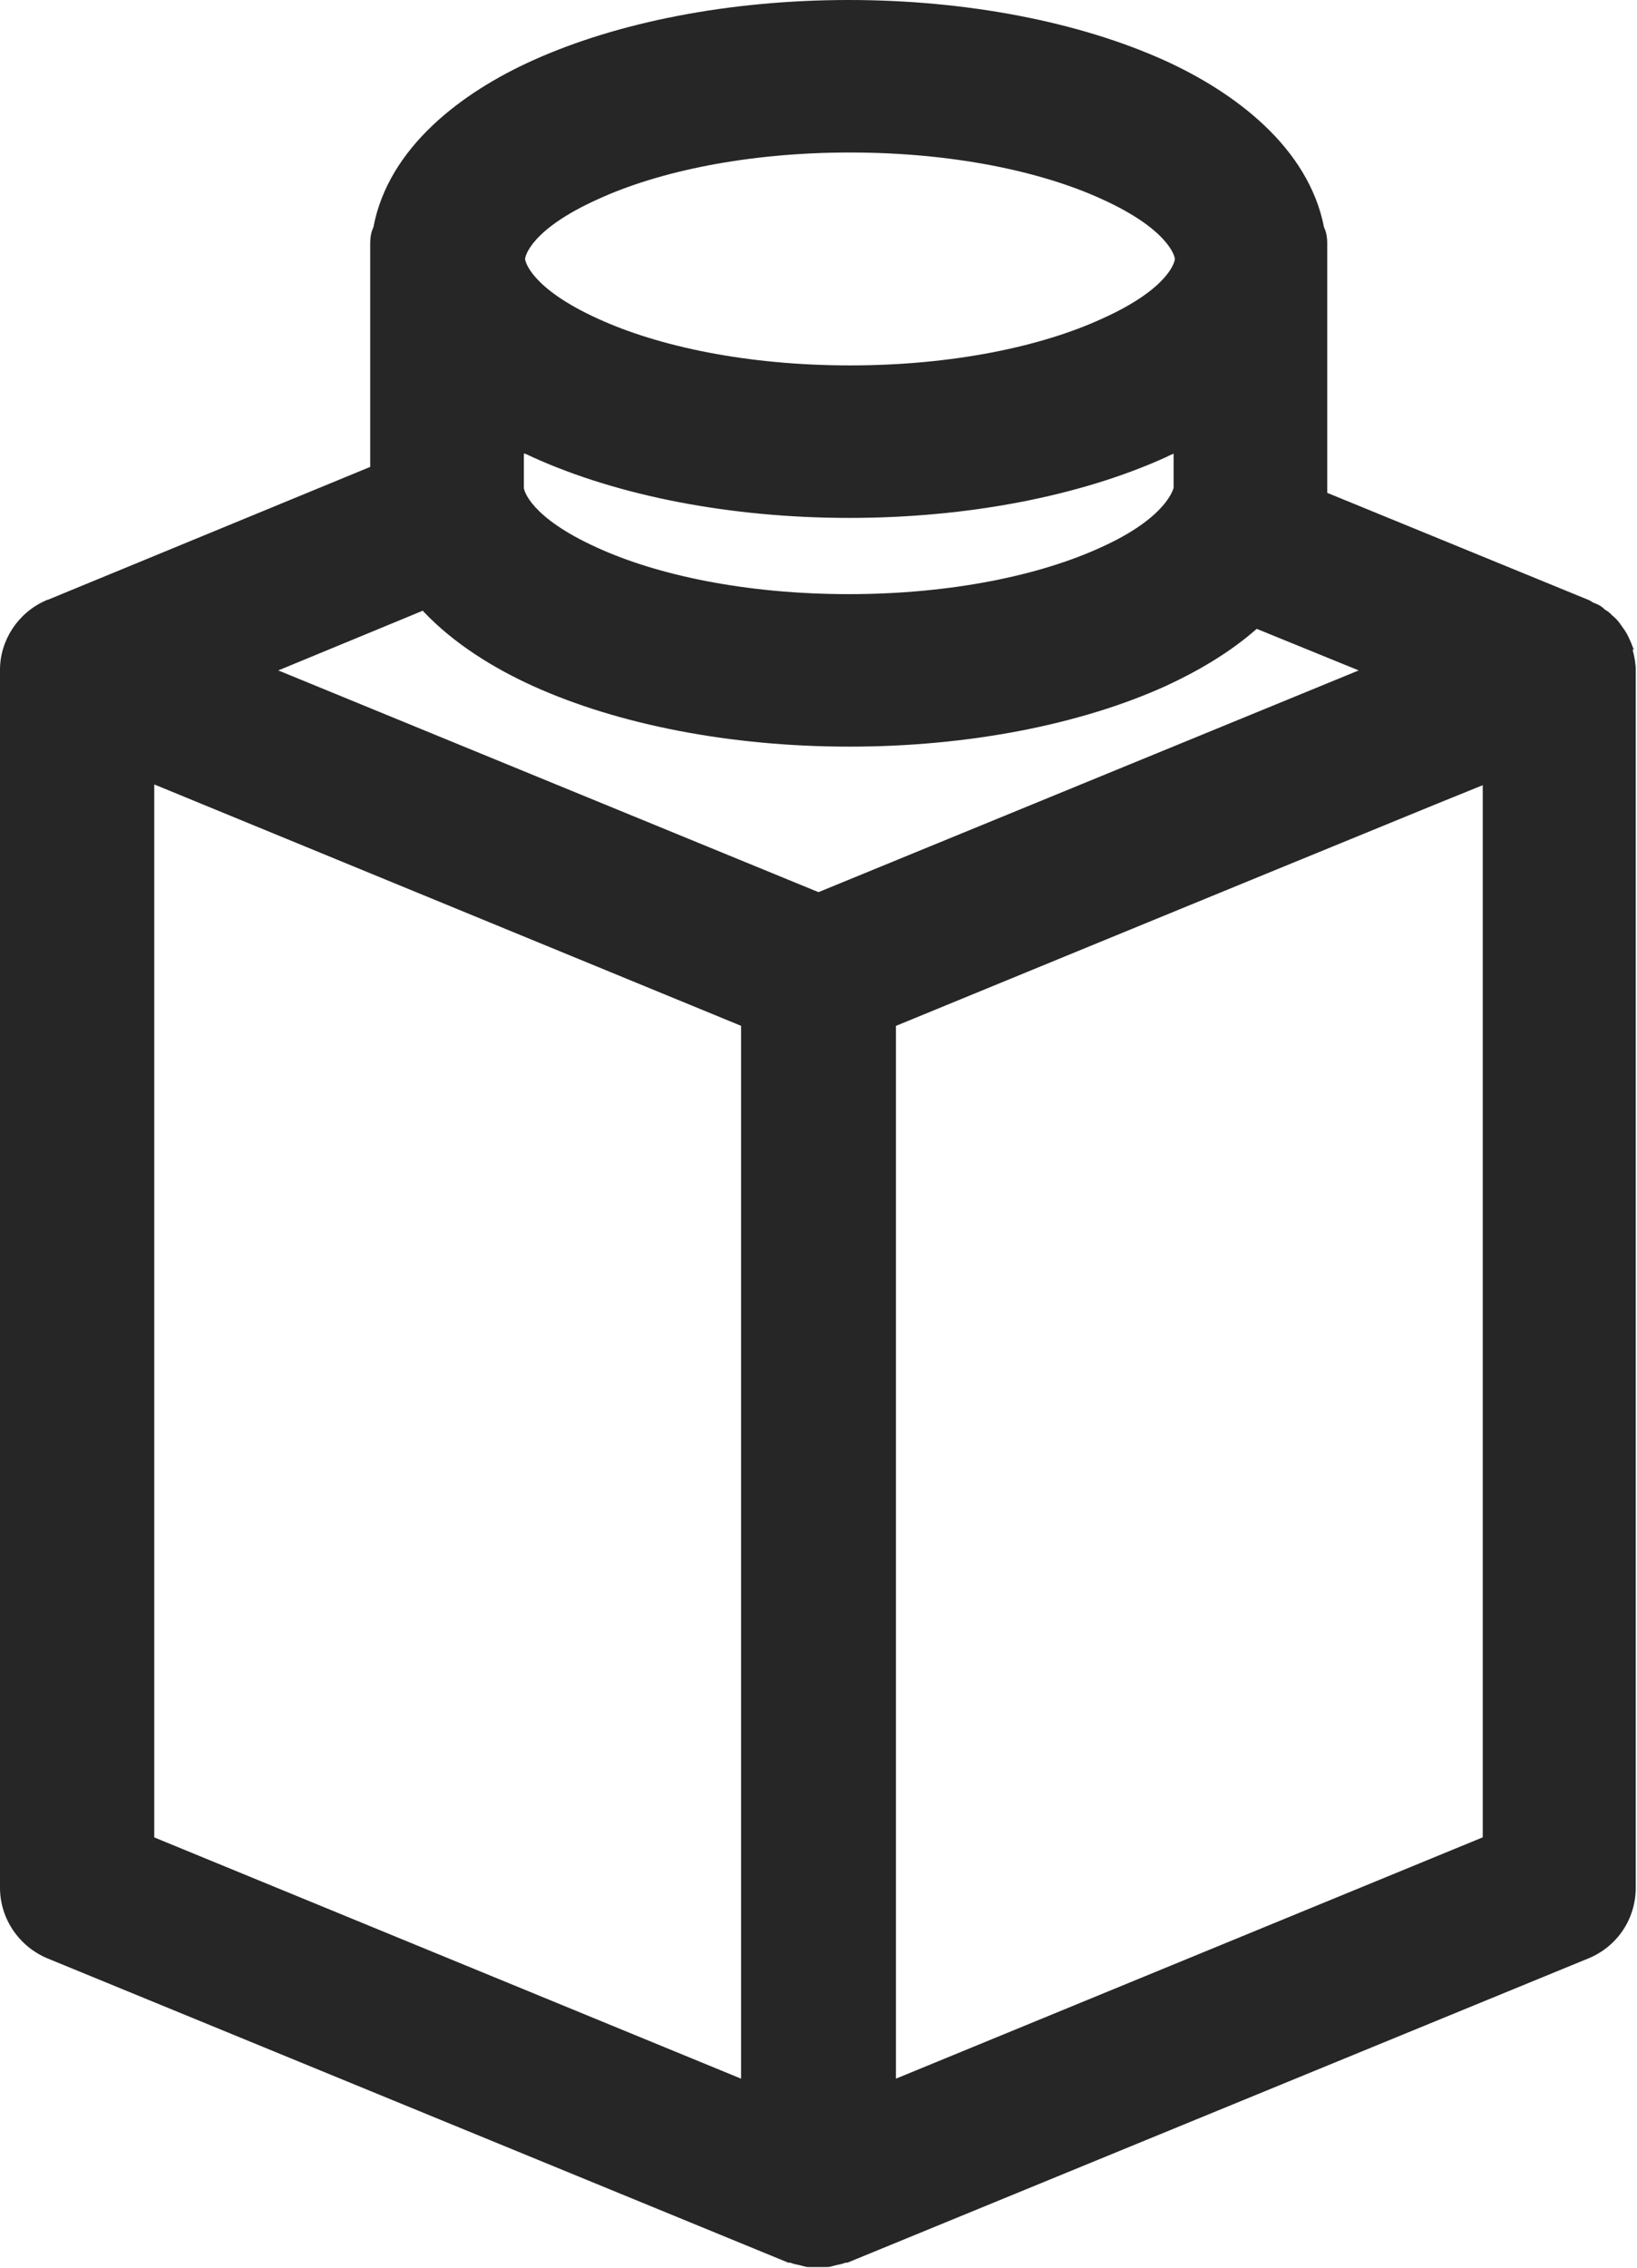 <svg width="26" height="36" viewBox="0 0 26 36" fill="none" xmlns="http://www.w3.org/2000/svg">
<path d="M25.95 10.314C25.95 10.314 25.92 10.244 25.91 10.214C25.88 10.144 25.85 10.074 25.81 10.014L25.74 9.914C25.701 9.857 25.654 9.807 25.6 9.764C25.571 9.732 25.538 9.705 25.5 9.684C25.48 9.674 25.47 9.654 25.44 9.634C25.4 9.604 25.35 9.584 25.3 9.564C25.28 9.554 25.26 9.534 25.23 9.524L21.08 7.824V3.871C21.08 3.751 21.06 3.671 21.03 3.611C20.78 2.331 19.6 1.461 18.5 0.961C17.15 0.351 15.37 0 13.48 0C11.59 0 9.81 0.35 8.46 0.96C7.35 1.46 6.17 2.33 5.93 3.611C5.9 3.671 5.88 3.751 5.88 3.871V7.412L0.76 9.522C0.76 9.522 0.74 9.522 0.73 9.532C0.29 9.722 0 10.162 0 10.632V29.968C0 30.458 0.3 30.898 0.75 31.088L12.52 35.92H12.55C12.6 35.94 12.65 35.95 12.7 35.96C12.75 35.97 12.79 35.99 12.84 35.99H13.14C13.19 35.99 13.23 35.97 13.28 35.96C13.33 35.95 13.38 35.94 13.43 35.92H13.46L25.23 31.089C25.69 30.899 25.98 30.459 25.98 29.969V10.643C25.98 10.533 25.96 10.423 25.93 10.313H25.95V10.314ZM9.5 3.161C10.46 2.721 11.87 2.421 13.5 2.421C15.13 2.421 16.54 2.721 17.5 3.161C18.56 3.641 18.66 4.071 18.66 4.111C18.66 4.151 18.57 4.581 17.5 5.061C16.54 5.501 15.13 5.801 13.5 5.801C11.87 5.801 10.46 5.501 9.5 5.061C8.44 4.581 8.34 4.151 8.34 4.111C8.34 4.071 8.43 3.641 9.5 3.161ZM8.34 7.202C8.34 7.202 8.43 7.242 8.47 7.262C9.82 7.872 11.6 8.222 13.49 8.222C15.38 8.222 17.16 7.872 18.51 7.262C18.55 7.242 18.59 7.222 18.64 7.202V7.742C18.64 7.742 18.55 8.212 17.48 8.692C16.52 9.132 15.11 9.432 13.48 9.432C11.85 9.432 10.44 9.132 9.48 8.692C8.42 8.212 8.32 7.782 8.32 7.742V7.202H8.34ZM6.72 9.702C7.21 10.222 7.85 10.612 8.47 10.893C9.82 11.503 11.6 11.853 13.49 11.853C15.38 11.853 17.16 11.503 18.51 10.893C19.01 10.663 19.53 10.363 19.96 9.983L21.58 10.643L13 14.163L4.42 10.643L6.72 9.693V9.703V9.702ZM2.45 12.453L11.77 16.285V32.999L2.45 29.169V12.453ZM23.55 29.168L14.23 32.999V16.286C14.23 16.286 19.56 14.095 22.81 12.765L23.55 12.465V29.179V29.169V29.168Z" fill="#262626"/>
</svg>
